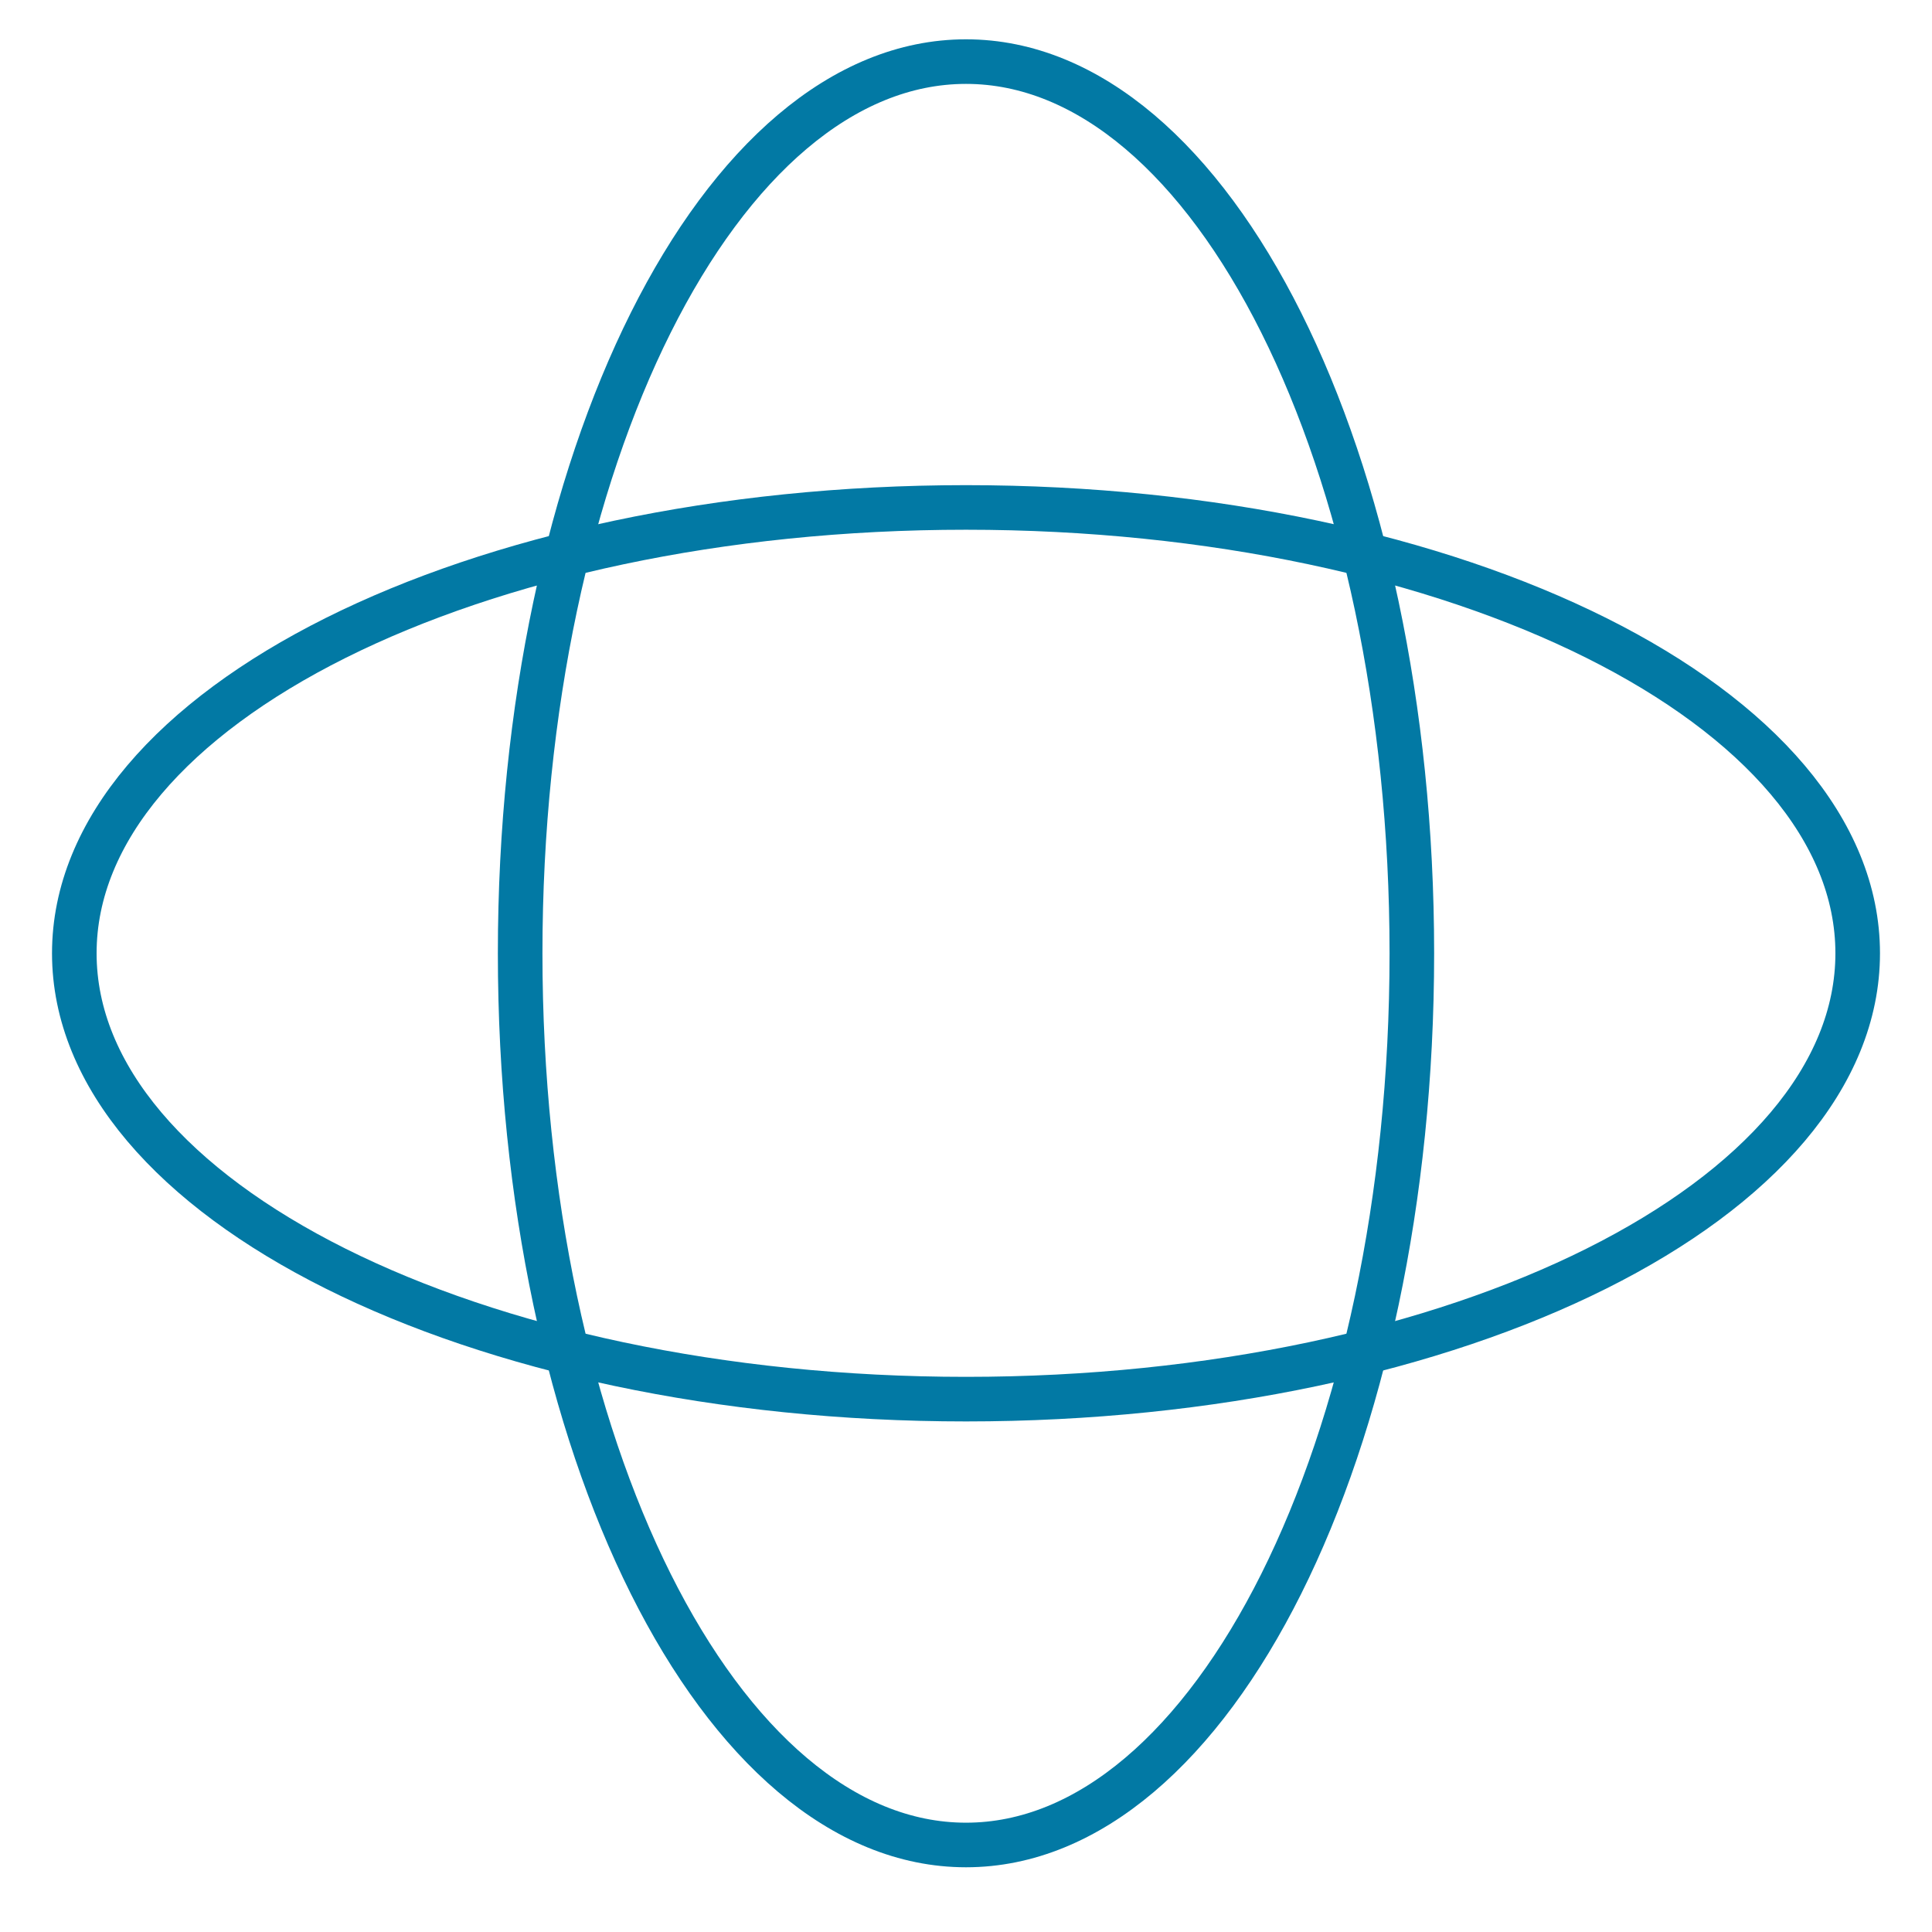 <svg width="26" height="26" viewBox="0 0 26 26" fill="none" xmlns="http://www.w3.org/2000/svg">
	<path d="M25 12.829C25 16.143 19.627 18.829 13 18.829C6.373 18.829 1 16.143 1 12.829C1 9.515 6.373 6.829 13 6.829C19.627 6.829 25 9.515 25 12.829Z" stroke="#0279A4" stroke-width="0.6" stroke-linejoin="round" />
	<path d="M13 24.829C9.686 24.829 7 19.456 7 12.829C7 6.201 9.686 0.829 13 0.829C16.314 0.829 19 6.201 19 12.829C19 19.456 16.314 24.829 13 24.829Z" stroke="#0279A4" stroke-width="0.6" stroke-linejoin="round" />
</svg>

